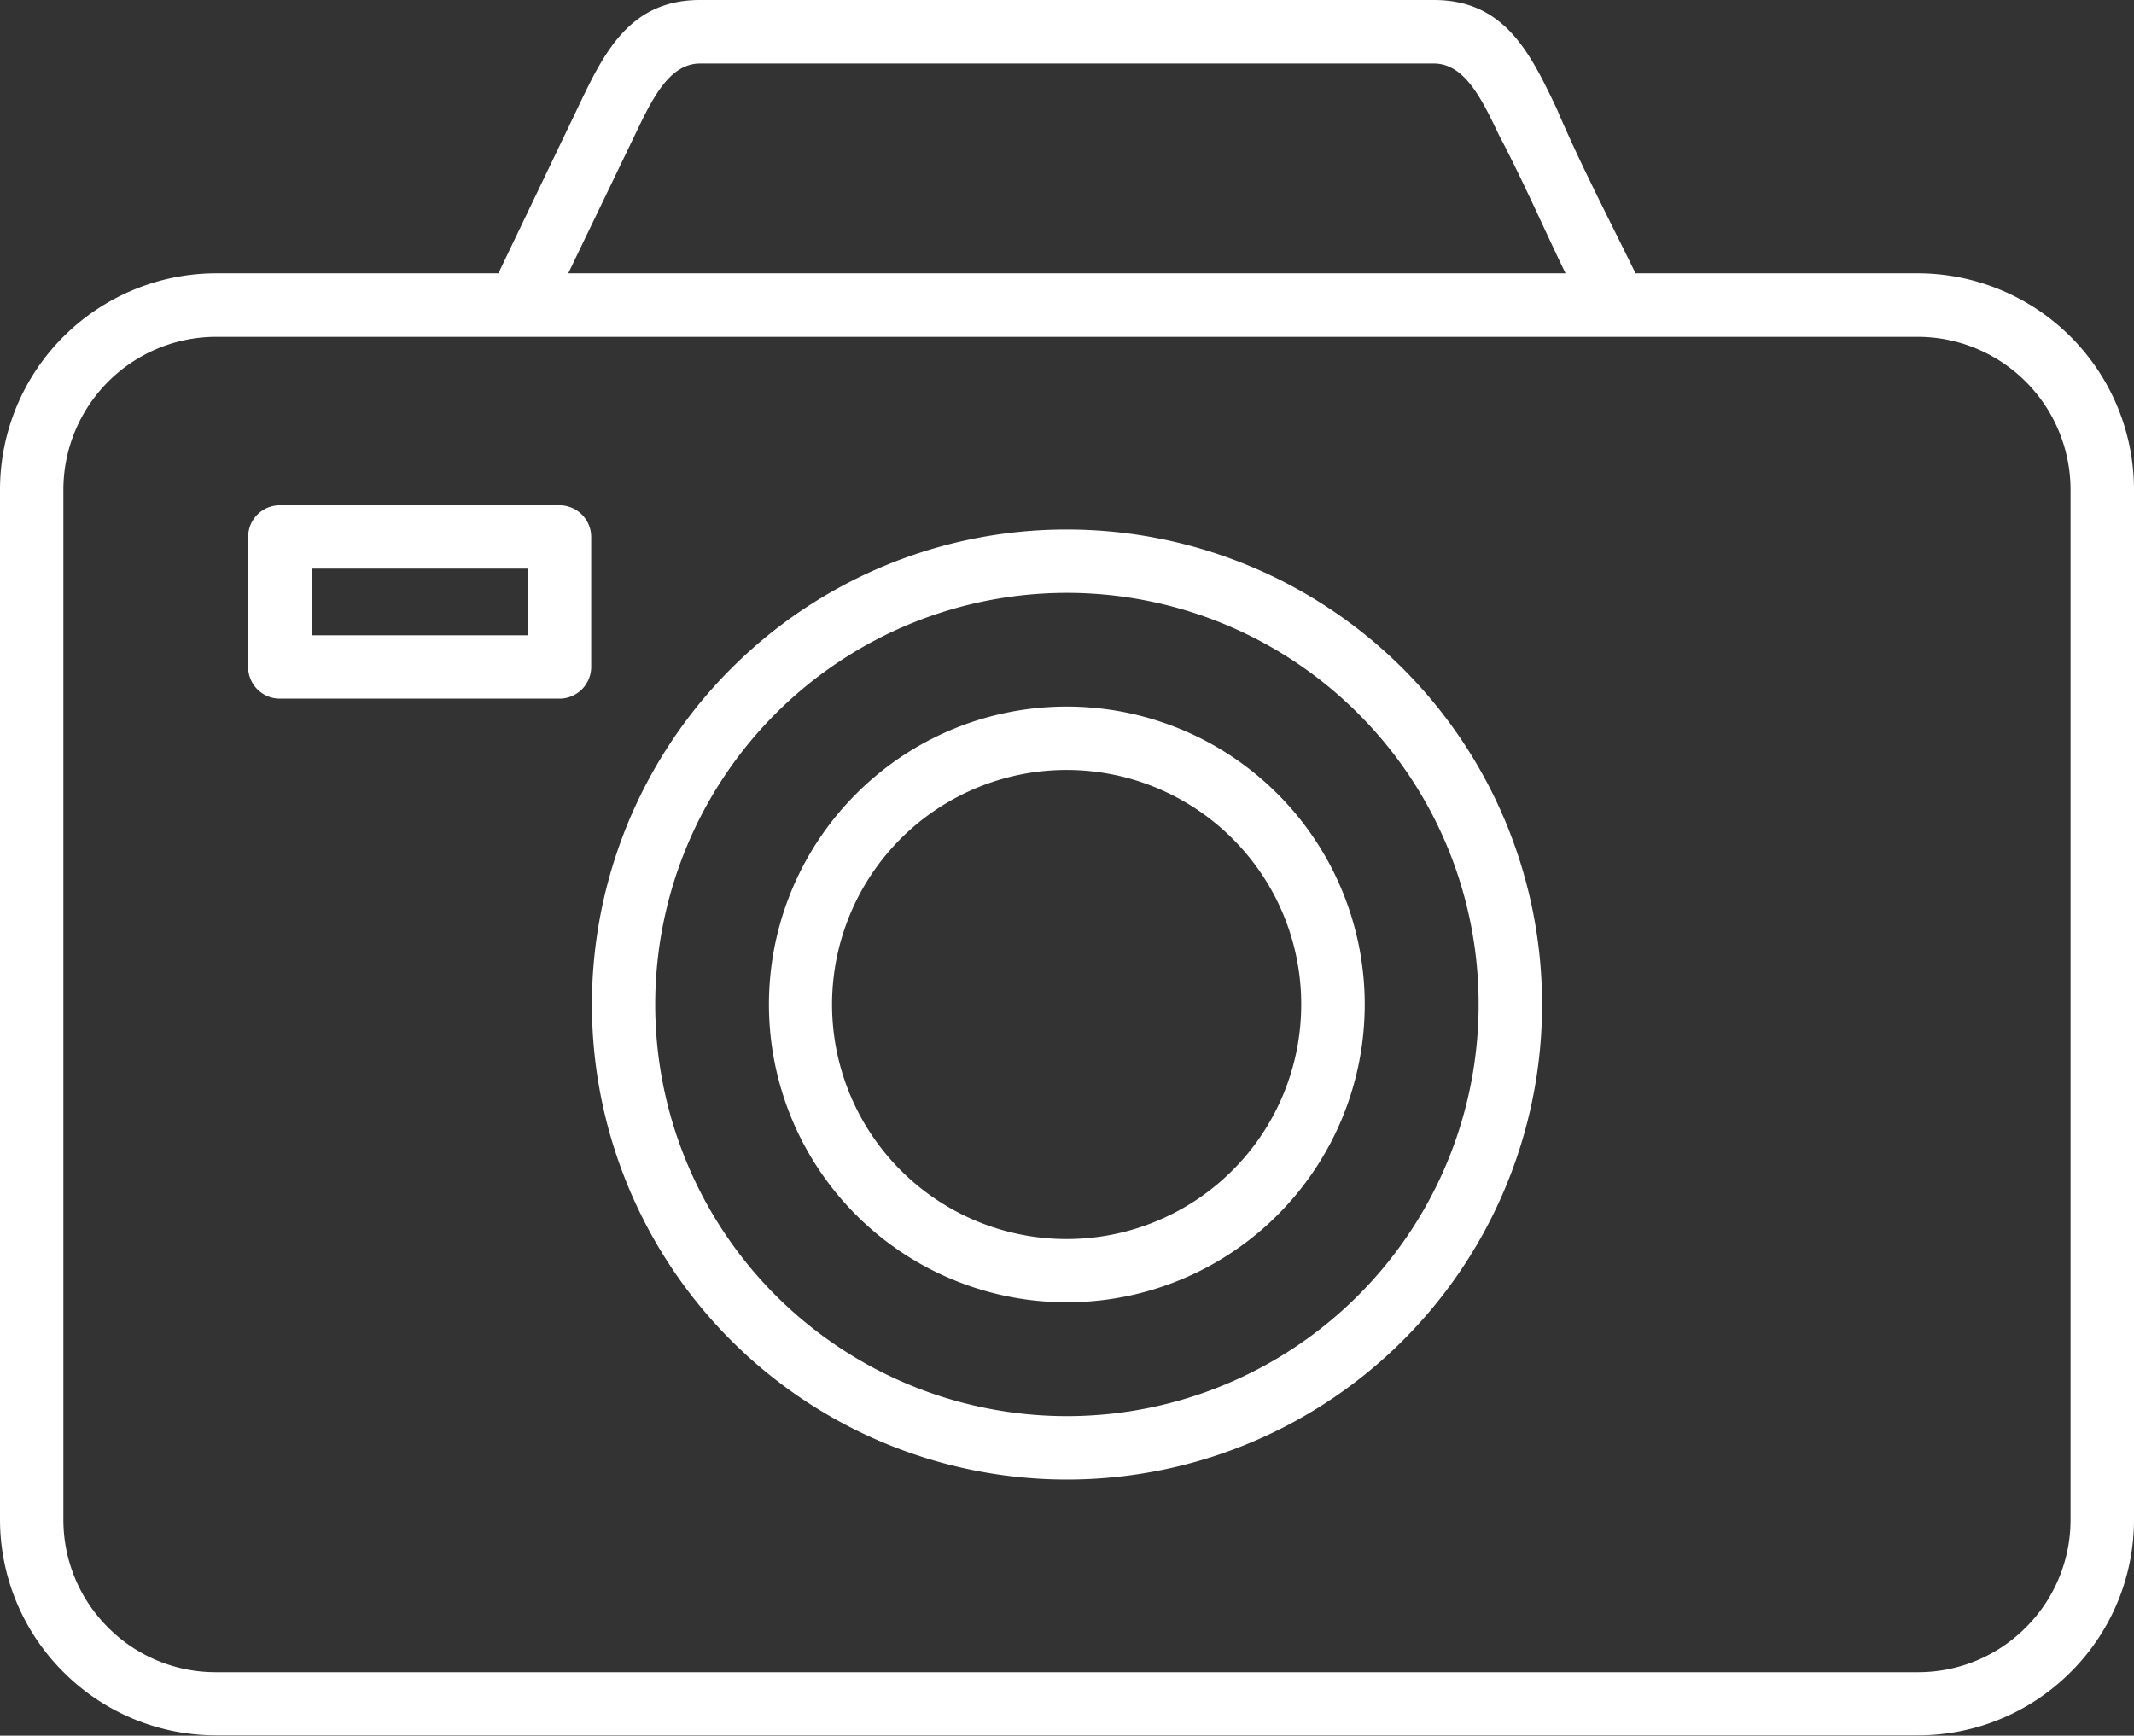<svg xmlns="http://www.w3.org/2000/svg" xmlns:xlink="http://www.w3.org/1999/xlink" width="29.292" height="23.827" viewBox="0 0 29.292 23.827">
  <rect x="0" y="0" width="29.292" height="23.827" fill="#333333" stroke="none"/>
  <defs>
    <clipPath id="clip-path">
      <rect id="長方形_380" data-name="長方形 380" width="29.292" height="23.827" fill="#fff"/>
    </clipPath>
  </defs>
  <g id="グループ_916" data-name="グループ 916" clip-path="url(#clip-path)">
    <path id="パス_1091" data-name="パス 1091" d="M14.645,7.269a6.521,6.521,0,1,1-4.61,1.91,6.5,6.5,0,0,1,4.61-1.91m-10.8-.333H7.678a.436.436,0,0,1,.437.435V9.156a.436.436,0,0,1-.437.435H3.841a.435.435,0,0,1-.435-.435V7.371a.435.435,0,0,1,.435-.435m3.4.87H4.277v.915H7.243Zm7.4,1.894a4.089,4.089,0,1,1-2.891,1.2,4.077,4.077,0,0,1,2.891-1.2m2.277,1.813a3.22,3.22,0,1,0,.943,2.277,3.212,3.212,0,0,0-.943-2.277M9.61,0H19.681c.976,0,1.326.735,1.686,1.49.315.742.719,1.518,1.083,2.262H26.33a2.971,2.971,0,0,1,2.962,2.962V20.865a2.95,2.95,0,0,1-.87,2.09l0,0a2.956,2.956,0,0,1-2.09.868H2.962a2.958,2.958,0,0,1-2.092-.87l0,0A2.956,2.956,0,0,1,0,20.865V6.714A2.971,2.971,0,0,1,2.962,3.752H6.841L7.926,1.49l0,0C8.286.733,8.634,0,9.61,0M19.681.872H9.61c-.426,0-.659.487-.9.991h0L7.8,3.752H21.489c-.3-.619-.589-1.284-.908-1.887-.239-.5-.473-.993-.9-.993M26.33,4.624H2.962A2.1,2.1,0,0,0,.87,6.714V20.865a2.086,2.086,0,0,0,.613,1.477l0,0a2.083,2.083,0,0,0,1.477.614H26.33a2.083,2.083,0,0,0,1.477-.614l0,0a2.085,2.085,0,0,0,.614-1.477V6.714a2.1,2.1,0,0,0-2.092-2.09m-7.688,5.17a5.651,5.651,0,1,0,1.655,4,5.633,5.633,0,0,0-1.655-4" fill="#fff"/>
  </g>
</svg>
